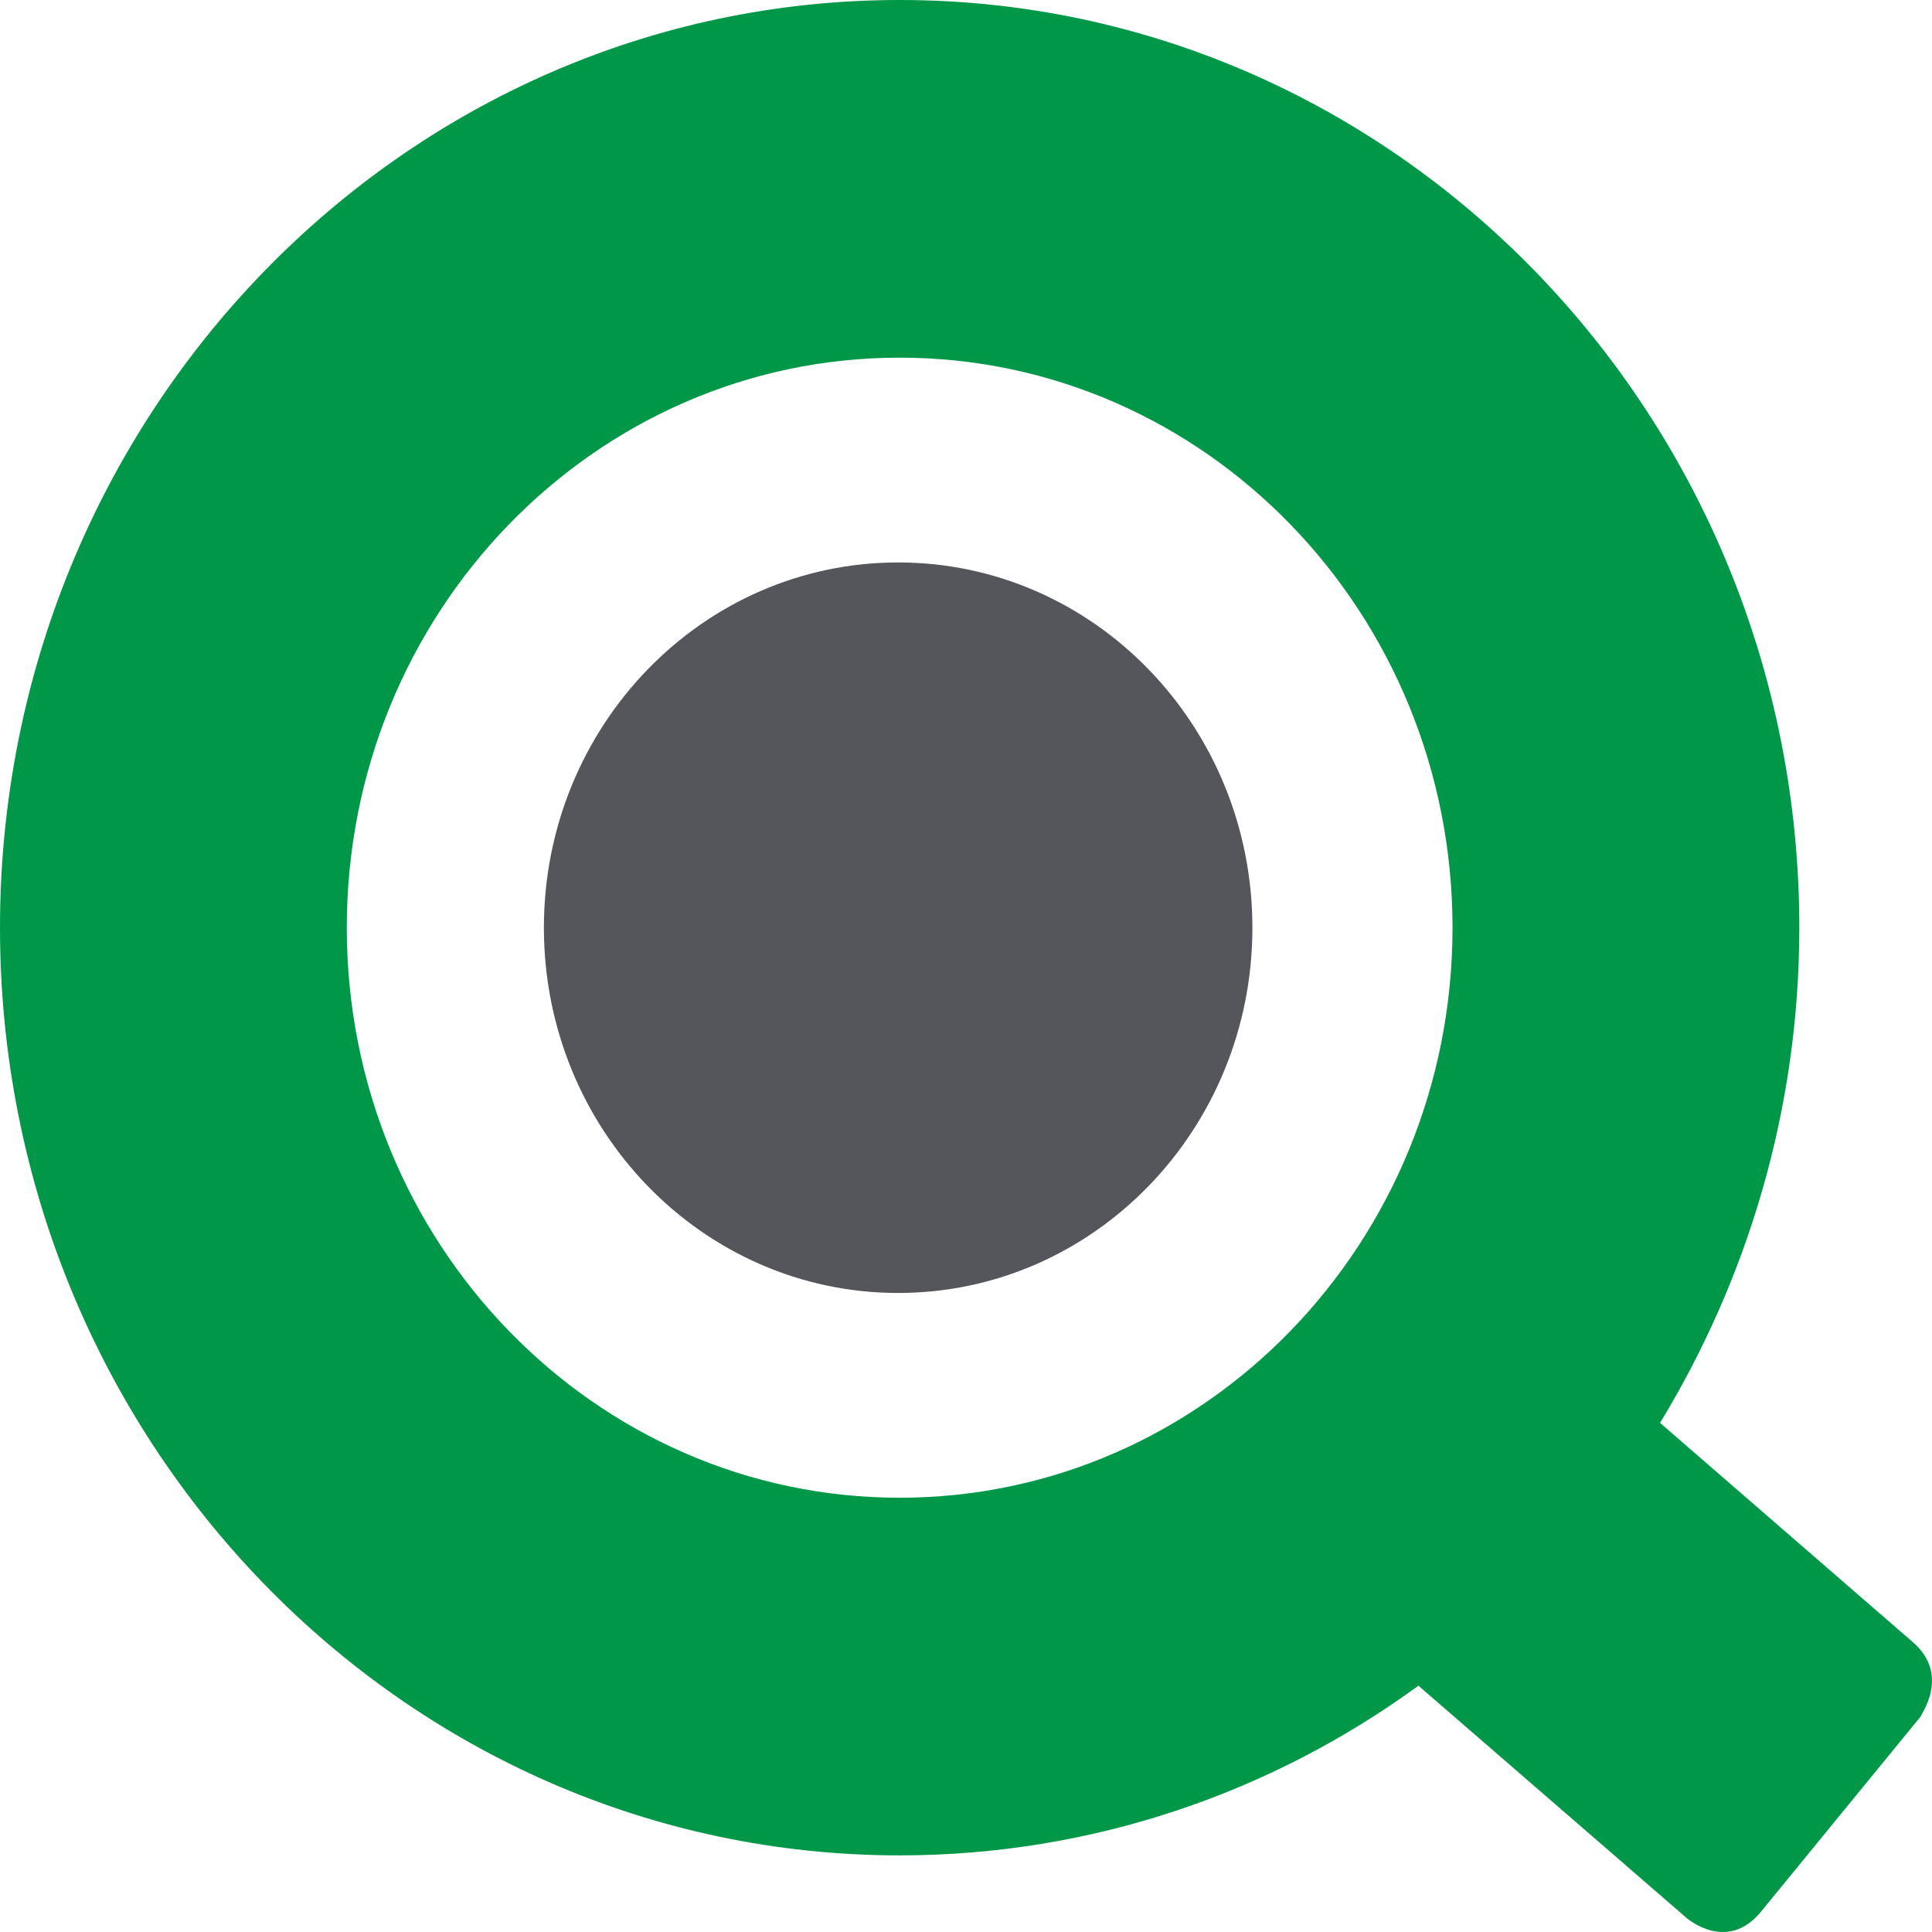<svg width="50" height="50" viewBox="0 0 50 50" fill="none" xmlns="http://www.w3.org/2000/svg">
<path d="M49.482 42.479L42.962 36.824C45.224 33.106 46.566 28.715 46.566 24.009C46.566 10.758 36.133 0 23.283 0C10.433 0 0 10.758 0 24.009C0 37.259 10.433 48.017 23.283 48.017C28.269 48.017 32.911 46.395 36.709 43.626L43.651 49.639C43.651 49.639 44.688 50.549 45.57 49.48L49.712 44.417C49.674 44.417 50.517 43.35 49.482 42.479ZM37.591 24.009C37.591 32.156 31.186 38.761 23.283 38.761C15.382 38.761 8.975 32.156 8.975 24.009C8.975 15.861 15.382 9.256 23.283 9.256C31.186 9.256 37.591 15.861 37.591 24.009Z" fill="#009848"/>
<path d="M14.076 24.009C14.076 18.788 18.181 14.556 23.244 14.556C28.307 14.556 32.412 18.788 32.412 24.009C32.412 29.23 28.307 33.462 23.244 33.462C18.181 33.462 14.076 29.23 14.076 24.009Z" fill="#54565B"/>
</svg>
